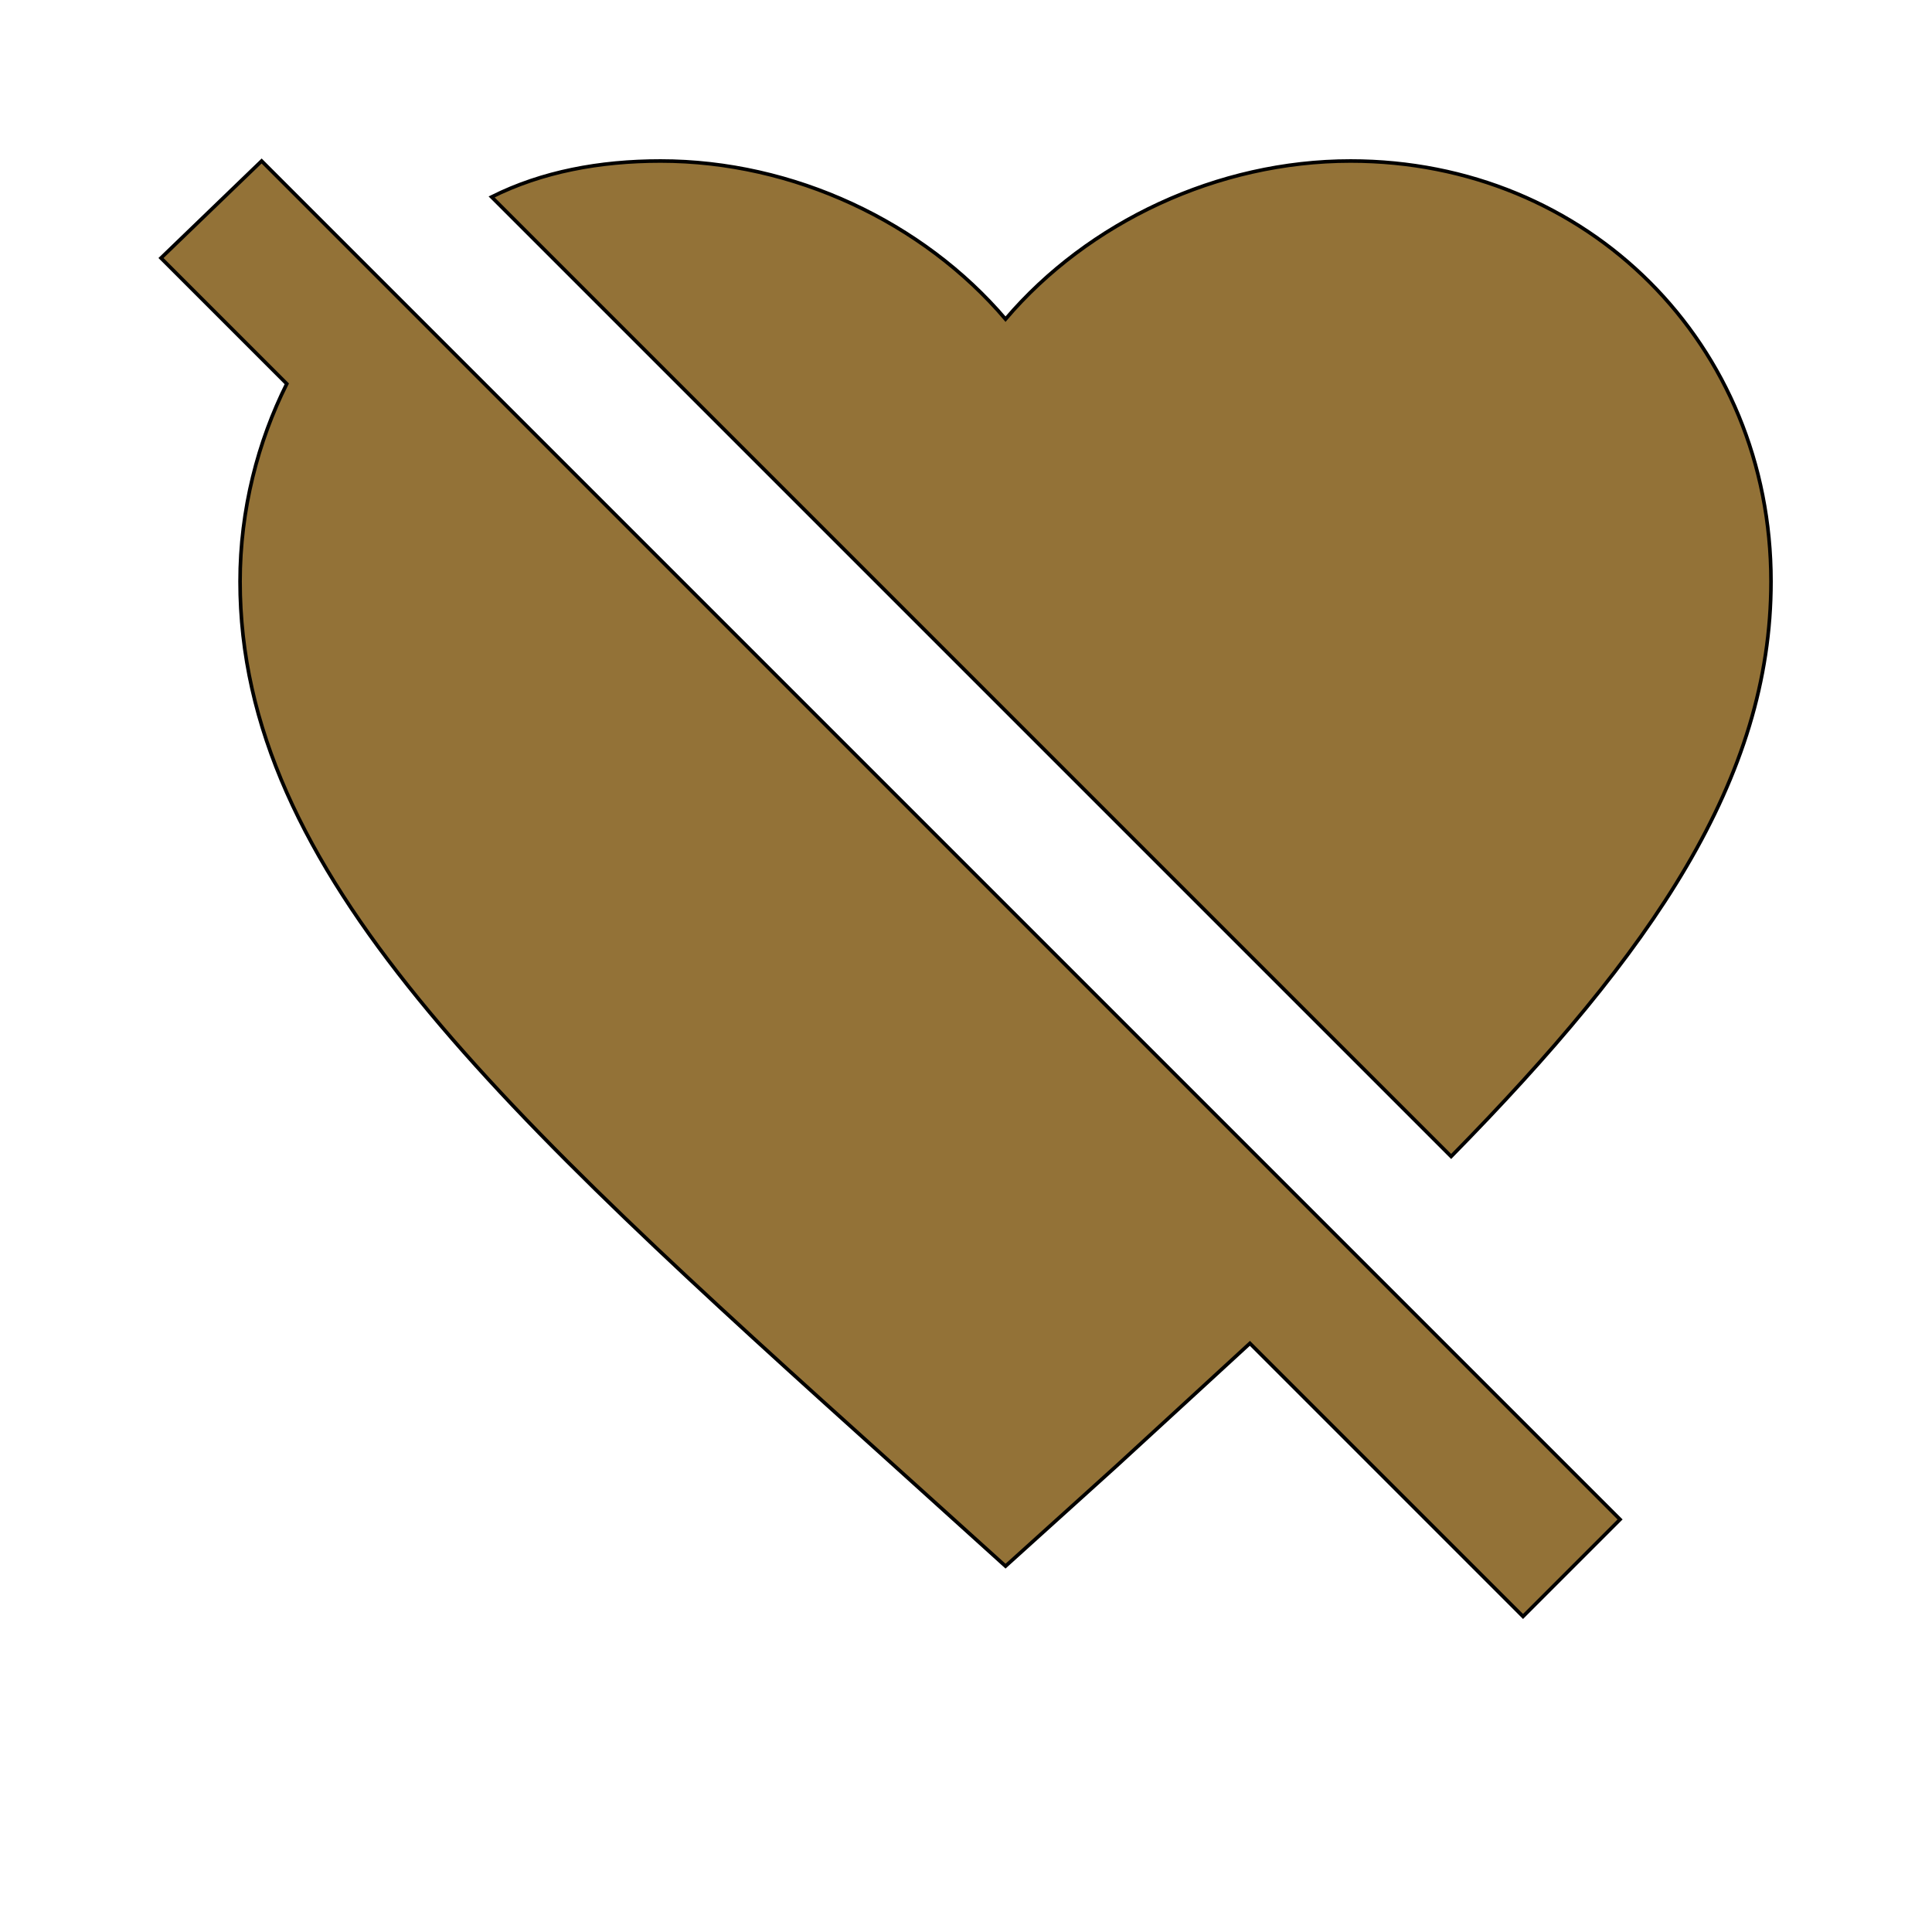 <svg id="bg_mat_heart-off" width="200" height="200" xmlns="http://www.w3.org/2000/svg" version="1.1" xmlns:xlink="http://www.w3.org/1999/xlink" xmlns:svgjs="http://svgjs.com/svgjs" class="bgs" preserveAspectRatio="xMidYMin slice"><defs id="layer_0"></defs><rect id="layer_1" width="100%" height="100%" fill="none"></rect><svg id="layer_2" preserveAspectRatio="xMidYMin meet" data-uid="mat_heart-off" data-keyword="heart-off" data-coll="mat" viewBox="-23.8 19.2 537.6 486" class="svg_thumb" data-colors="[&quot;#664e27&quot;,&quot;#c4ced6&quot;]" style="overflow: visible;"><path id="th_mat_heart-off_0" d="M21 91L49 64L427 442L400 469L324 393L287 427L256 455L225 427C115 328 43 262 43 181C43 161 48 142 56 126Z " fill-rule="evenodd" fill="#937237" stroke-width="1" stroke="#000000"></path><path id="th_mat_heart-off_1" d="M160 64C197 64 233 81 256 108C279 81 315 64 352 64C418 64 469 115 469 181C469 236 436 284 380 341L113 74C127 67 143 64 160 64Z " fill-rule="evenodd" fill="#937237" stroke-width="1" stroke="#000000"></path></svg></svg>